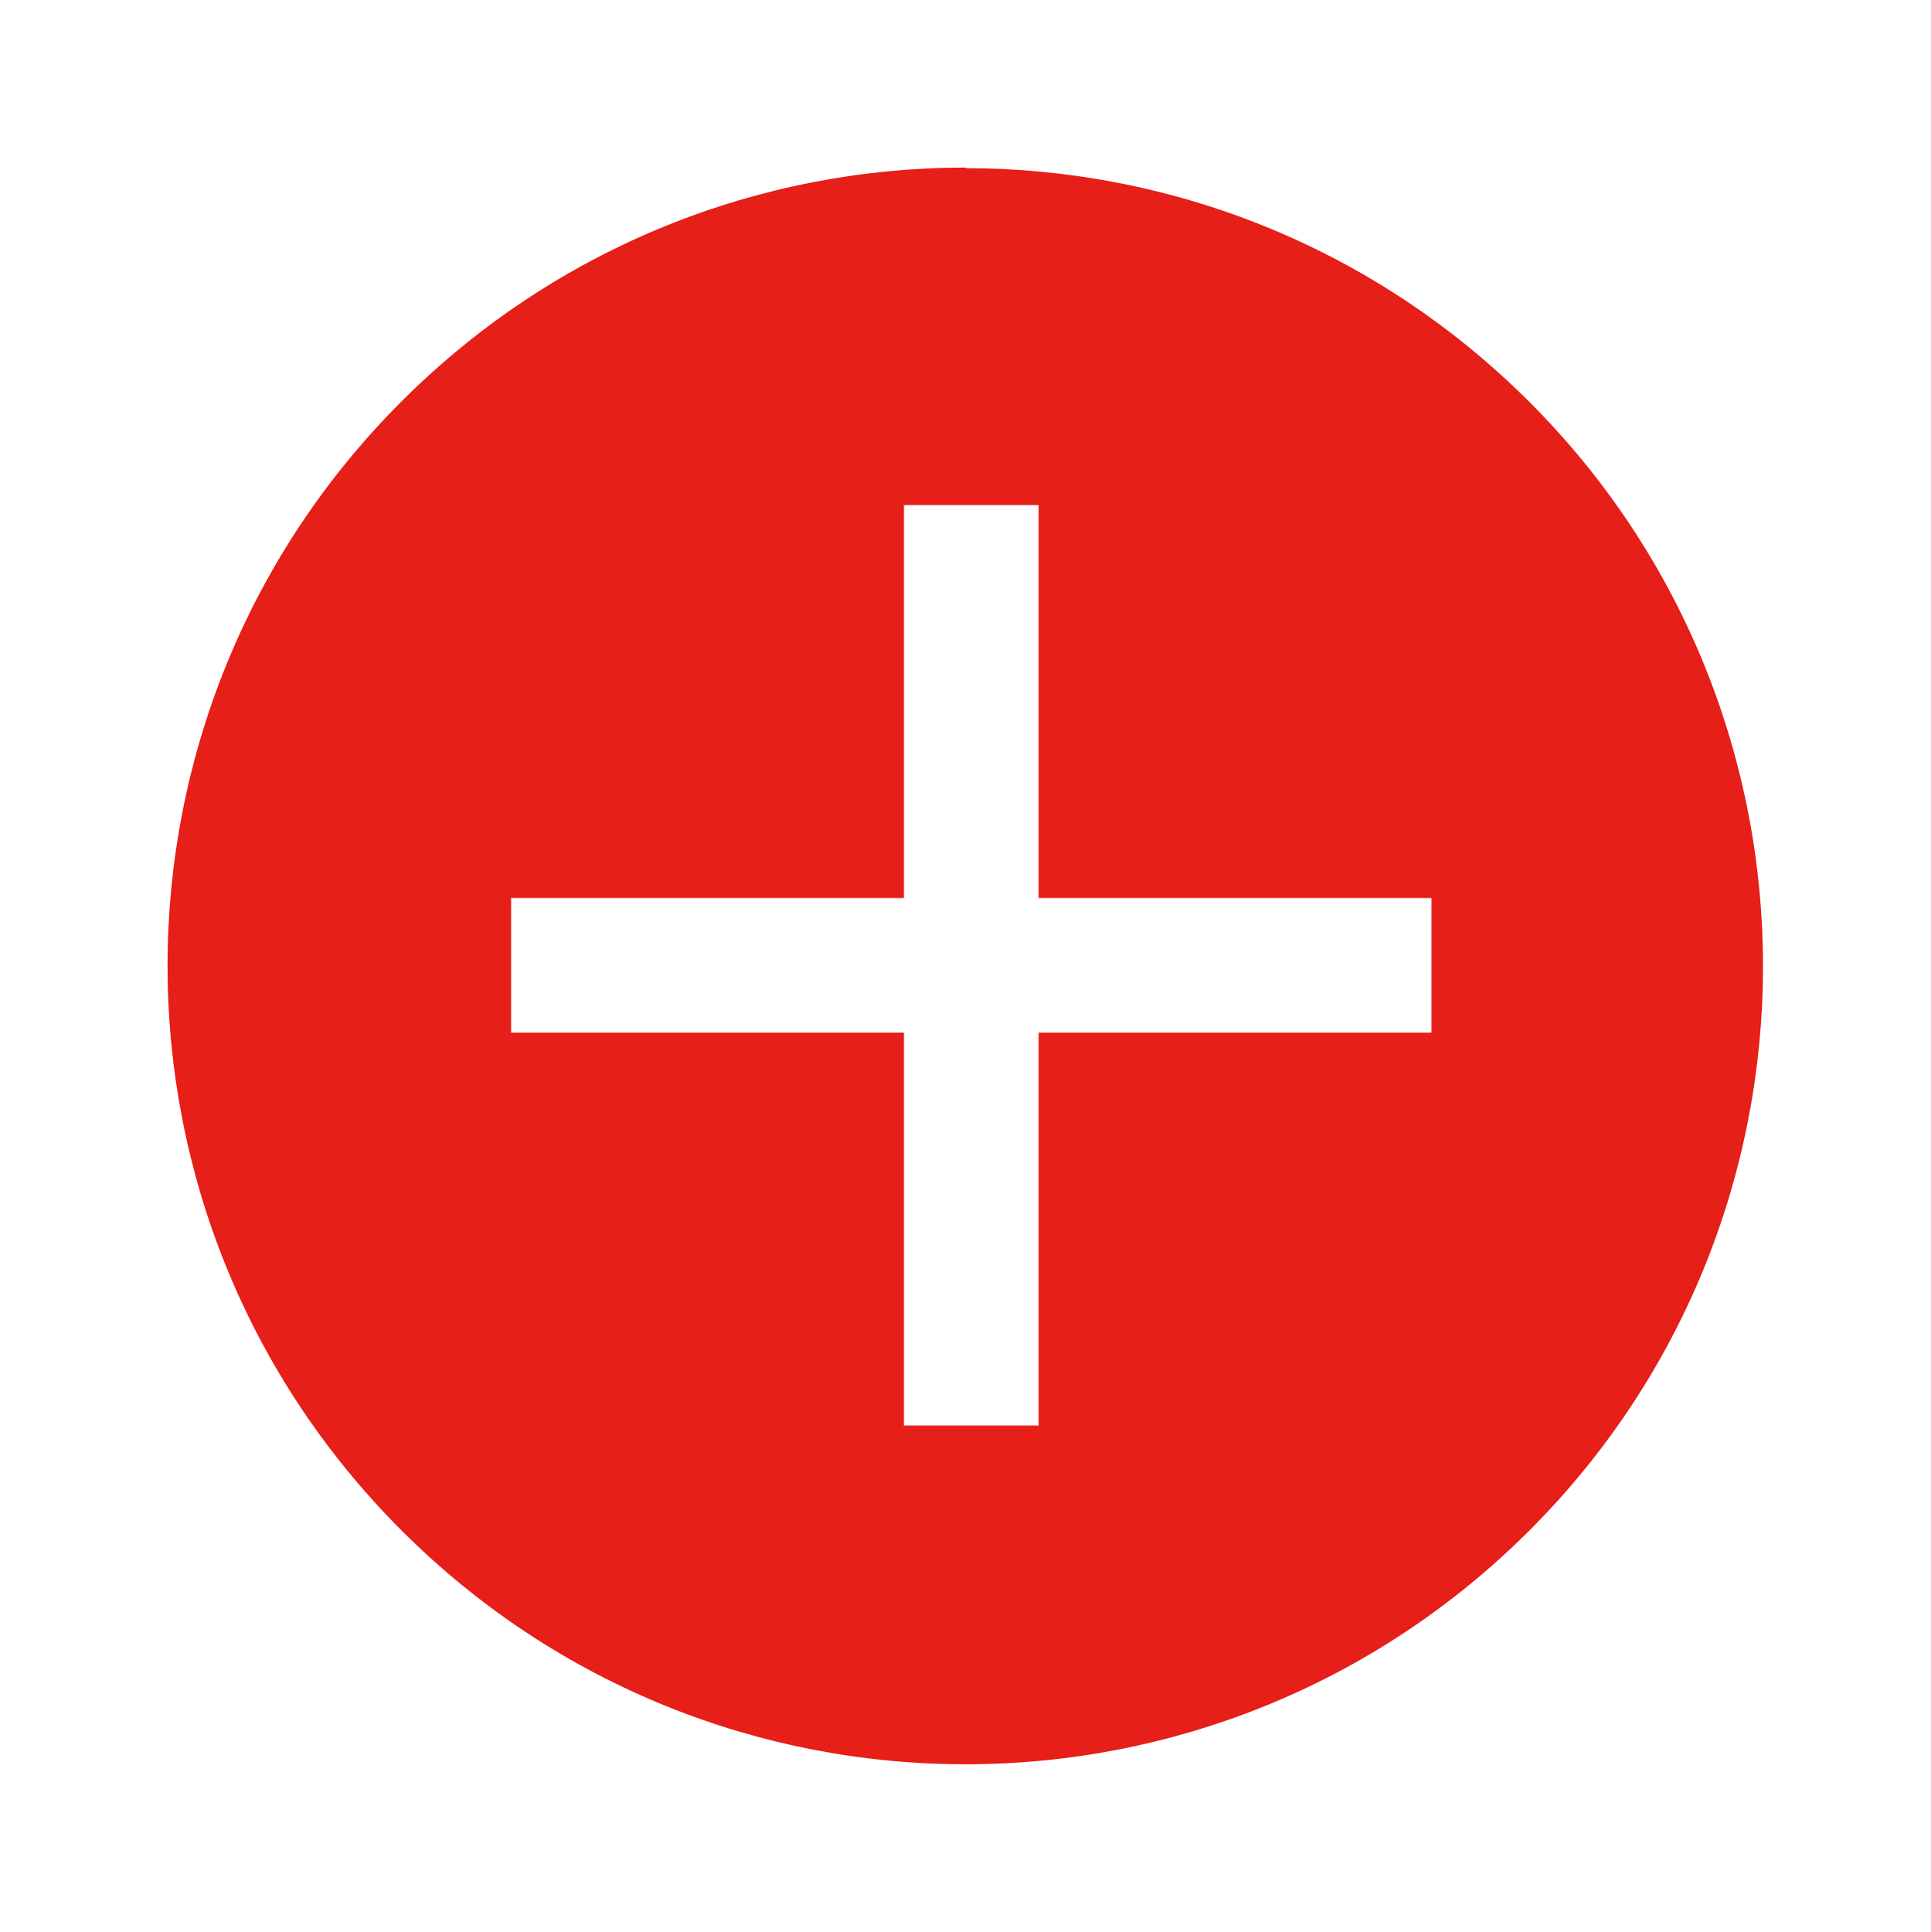 <?xml version="1.0" encoding="UTF-8"?>
<svg id="_レイヤー_1" data-name="レイヤー 1" xmlns="http://www.w3.org/2000/svg" xmlns:xlink="http://www.w3.org/1999/xlink" version="1.1" viewBox="0 0 31.7 31.71">
  <defs>
    <style>
      .cls-1 {
        filter: url(#drop-shadow-1);
      }

      .cls-2 {
        fill: #e71f19;
      }

      .cls-2, .cls-3 {
        stroke-width: 0px;
      }

      .cls-3 {
        fill: #fff;
      }
    </style>
    <filter id="drop-shadow-1" filterUnits="userSpaceOnUse">
      <feOffset dx="0" dy="0"/>
      <feGaussianBlur result="blur" stdDeviation="2"/>
      <feFlood flood-color="#040000" flood-opacity=".3"/>
      <feComposite in2="blur" operator="in"/>
      <feComposite in="SourceGraphic"/>
    </filter>
  </defs>
  <g class="cls-1">
    <g>
      <path class="cls-2" d="M15.85,30.33c-3.87,0-7.5-1.5-10.23-4.24-2.73-2.73-4.24-6.37-4.24-10.23s1.51-7.5,4.24-10.23S11.98,1.38,15.85,1.38s7.5,1.51,10.23,4.24c2.73,2.73,4.24,6.37,4.24,10.23s-1.5,7.5-4.24,10.23c-2.73,2.73-6.37,4.24-10.23,4.24Z"/>
      <path class="cls-3" d="M15.85,2.76c3.35,0,6.7,1.28,9.26,3.84,5.11,5.11,5.11,13.41,0,18.52-2.56,2.56-5.91,3.84-9.26,3.84s-6.7-1.28-9.26-3.84C1.47,20,1.47,11.71,6.59,6.59c2.56-2.56,5.91-3.84,9.26-3.84M15.85,0C11.61,0,7.63,1.65,4.64,4.64c-6.18,6.18-6.18,16.24,0,22.42,2.99,2.99,6.98,4.64,11.21,4.64s8.22-1.65,11.21-4.64c2.99-2.99,4.64-6.98,4.64-11.21s-1.65-8.22-4.64-11.21C24.06,1.65,20.08,0,15.85,0h0Z"/>
    </g>
    <path class="cls-3" d="M17.05,23.4h-2.21v-6.45h-6.45s0-2.21,0-2.21h6.45v-6.45h2.21v6.45s6.45,0,6.45,0v2.21h-6.45s0,6.45,0,6.45Z"/>
  </g>
</svg>